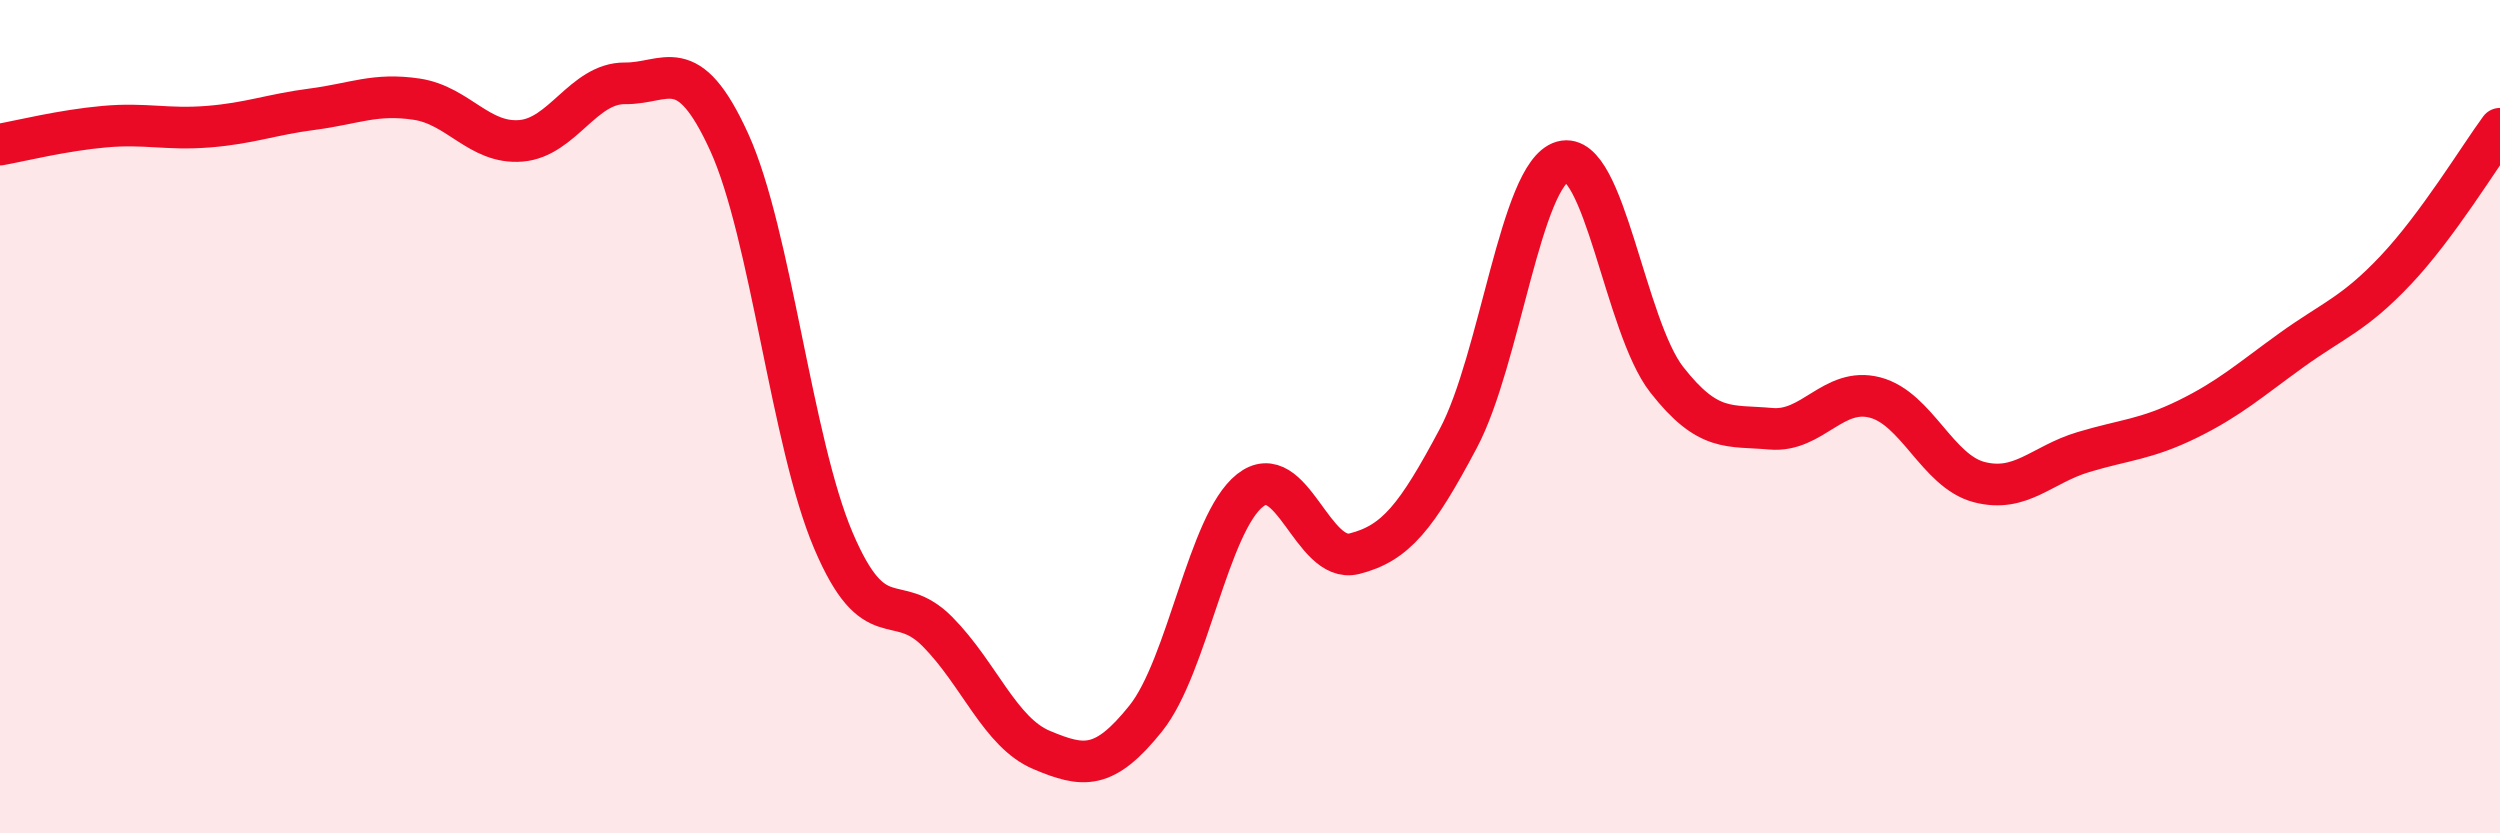 
    <svg width="60" height="20" viewBox="0 0 60 20" xmlns="http://www.w3.org/2000/svg">
      <path
        d="M 0,3.47 C 0.5,3.38 1.5,3.13 2.5,3.04 C 3.5,2.95 4,3.12 5,3.04 C 6,2.96 6.5,2.75 7.5,2.62 C 8.5,2.49 9,2.23 10,2.38 C 11,2.53 11.5,3.46 12.5,3.38 C 13.5,3.3 14,1.99 15,2 C 16,2.01 16.5,1.22 17.5,3.41 C 18.5,5.6 19,10.62 20,12.97 C 21,15.32 21.5,14.15 22.5,15.16 C 23.5,16.17 24,17.58 25,18 C 26,18.42 26.5,18.49 27.5,17.24 C 28.5,15.99 29,12.56 30,11.77 C 31,10.98 31.5,13.54 32.5,13.29 C 33.5,13.04 34,12.4 35,10.52 C 36,8.64 36.5,4.16 37.5,3.88 C 38.5,3.6 39,7.83 40,9.11 C 41,10.39 41.5,10.2 42.5,10.29 C 43.5,10.38 44,9.28 45,9.54 C 46,9.8 46.5,11.31 47.5,11.57 C 48.5,11.83 49,11.15 50,10.85 C 51,10.55 51.5,10.55 52.5,10.06 C 53.5,9.57 54,9.12 55,8.4 C 56,7.68 56.5,7.54 57.5,6.48 C 58.5,5.42 59.5,3.77 60,3.09L60 20L0 20Z"
        fill="#EB0A25"
        opacity="0.1"
        stroke-linecap="round"
        stroke-linejoin="round"
      />
      <path
        d="M 0,3.47 C 0.5,3.38 1.5,3.13 2.5,3.04 C 3.5,2.95 4,3.12 5,3.04 C 6,2.96 6.5,2.75 7.5,2.62 C 8.5,2.49 9,2.23 10,2.38 C 11,2.53 11.5,3.46 12.5,3.38 C 13.5,3.3 14,1.99 15,2 C 16,2.01 16.5,1.22 17.5,3.41 C 18.5,5.6 19,10.62 20,12.97 C 21,15.32 21.5,14.15 22.5,15.16 C 23.5,16.17 24,17.58 25,18 C 26,18.42 26.5,18.49 27.5,17.24 C 28.5,15.99 29,12.56 30,11.77 C 31,10.98 31.5,13.54 32.5,13.29 C 33.5,13.04 34,12.4 35,10.52 C 36,8.64 36.5,4.16 37.5,3.88 C 38.5,3.6 39,7.83 40,9.11 C 41,10.39 41.5,10.2 42.5,10.29 C 43.5,10.38 44,9.28 45,9.54 C 46,9.8 46.5,11.31 47.5,11.57 C 48.5,11.83 49,11.15 50,10.85 C 51,10.55 51.5,10.55 52.5,10.06 C 53.5,9.57 54,9.12 55,8.4 C 56,7.68 56.5,7.54 57.5,6.48 C 58.5,5.42 59.5,3.77 60,3.09"
        stroke="#EB0A25"
        stroke-width="1"
        fill="none"
        stroke-linecap="round"
        stroke-linejoin="round"
      />
    </svg>
  